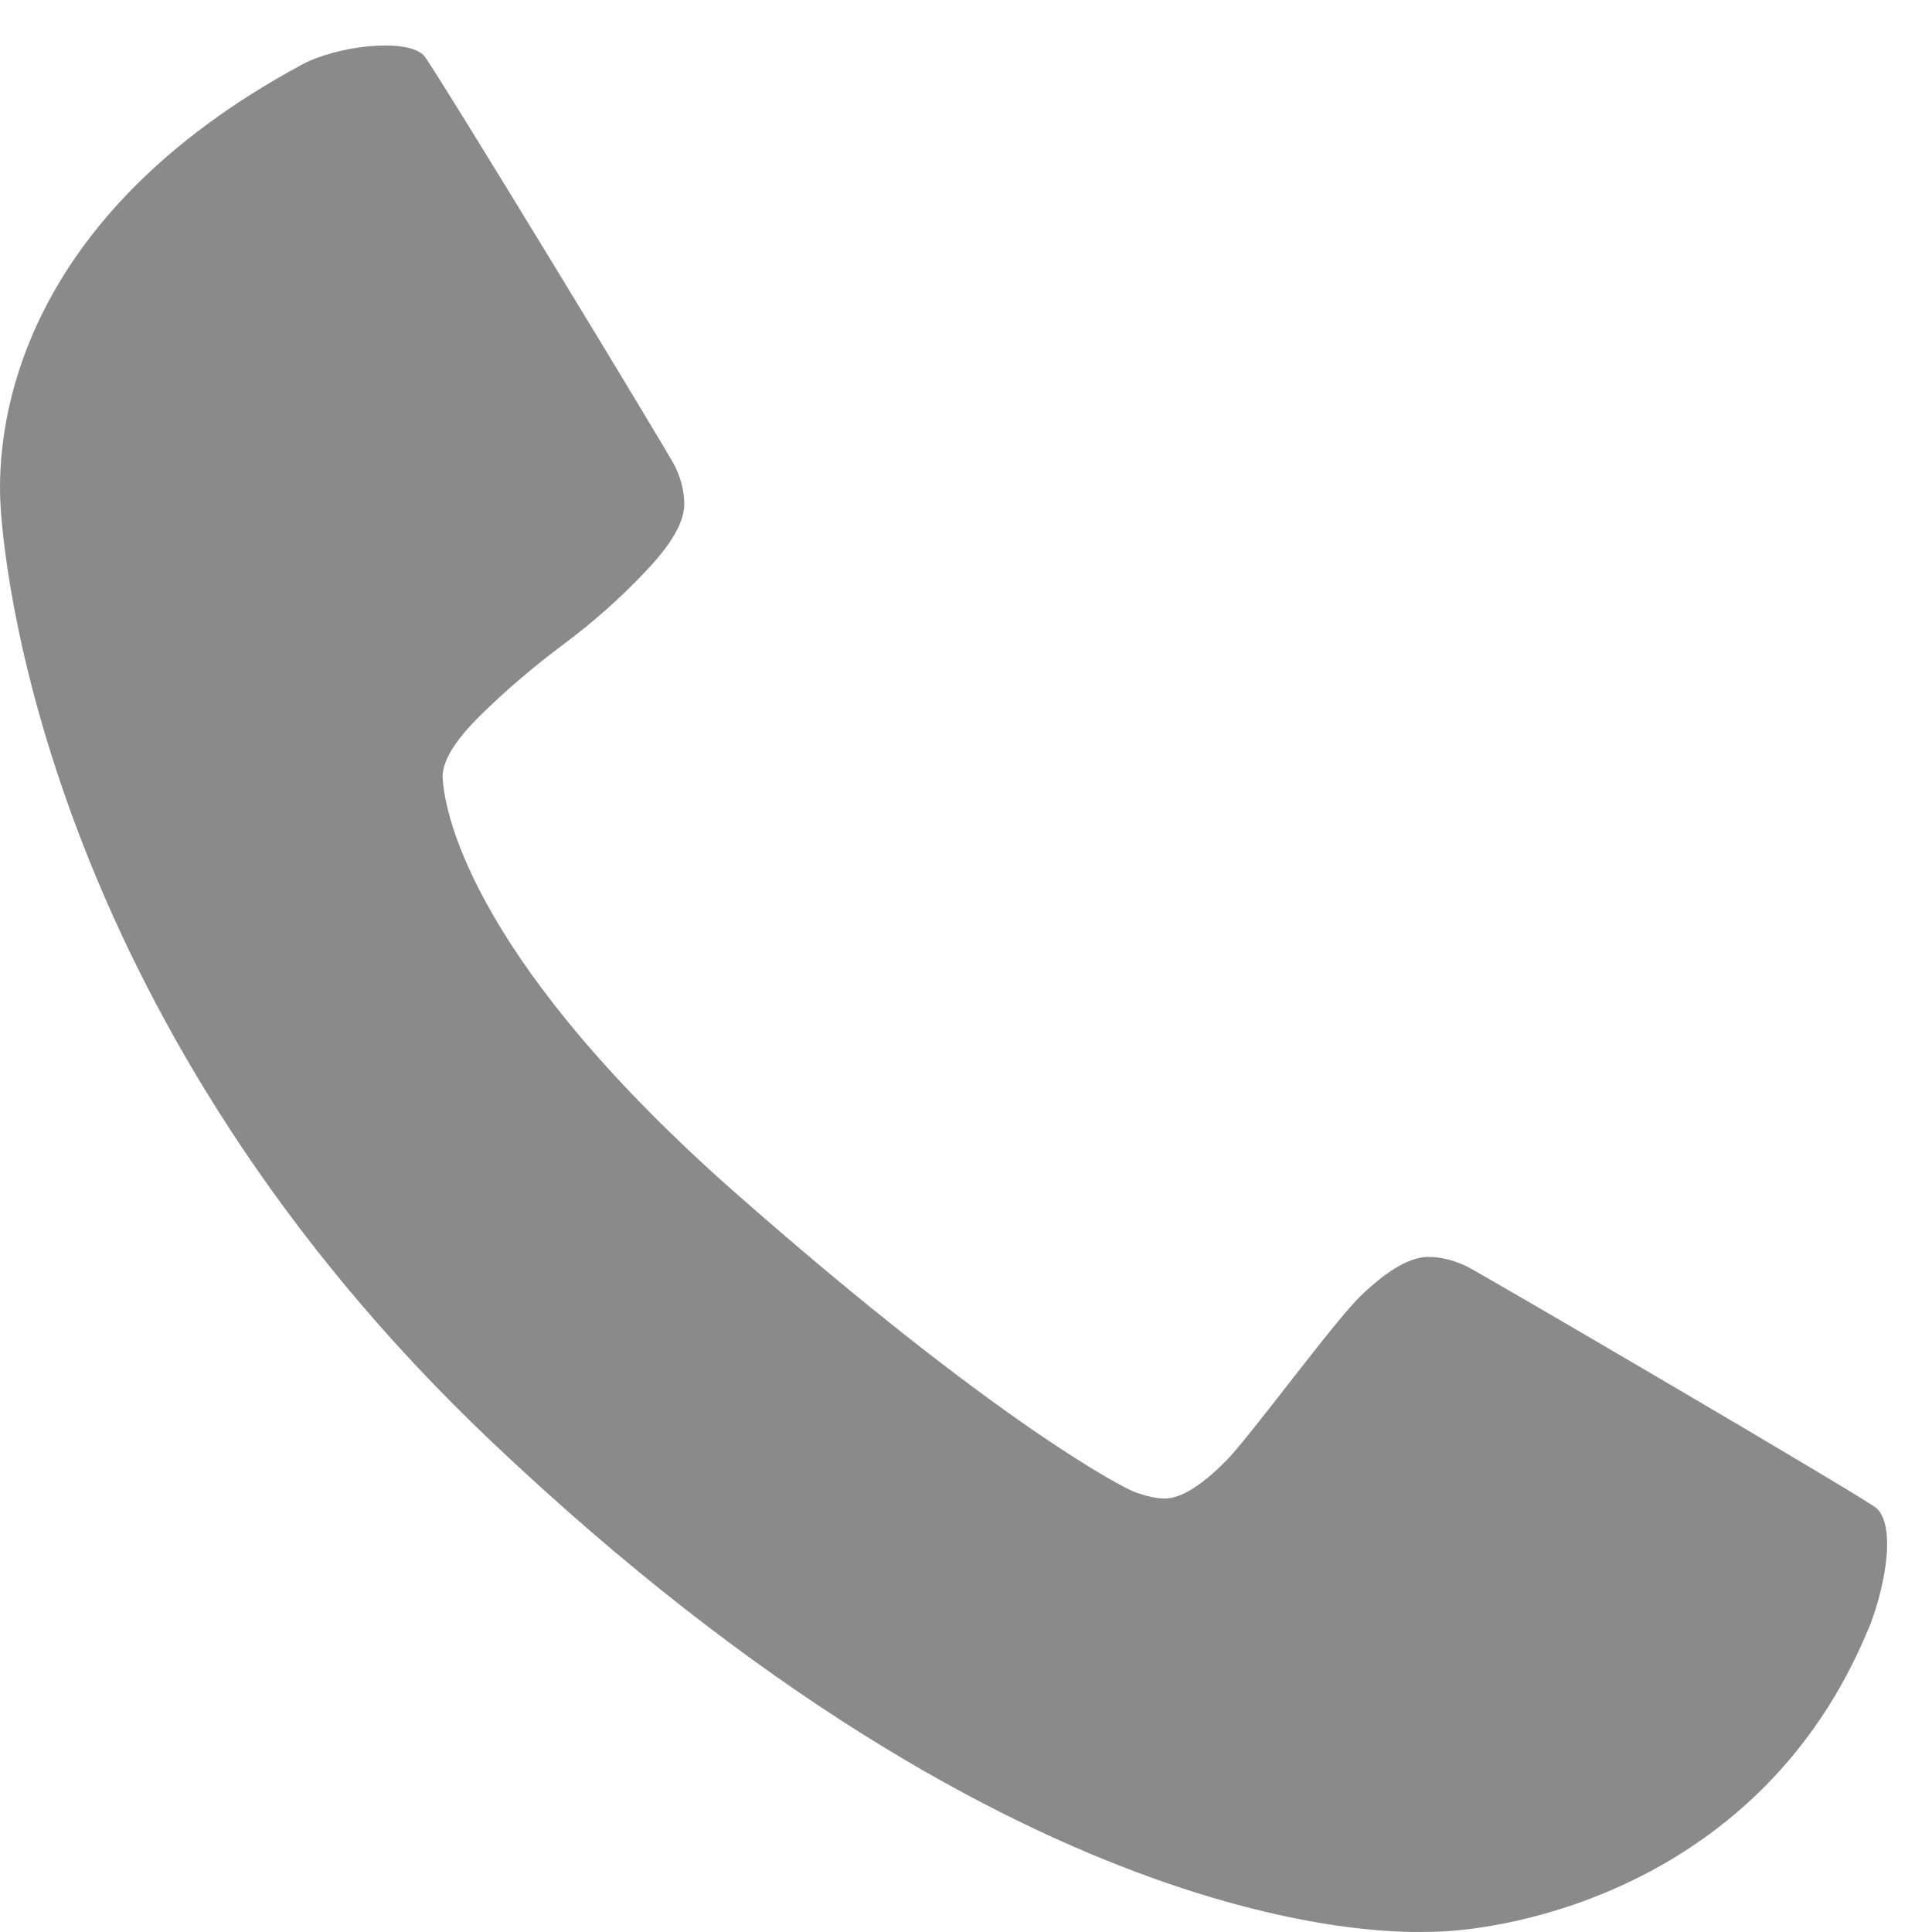 <?xml version="1.0" encoding="UTF-8" standalone="no"?>
<!-- Generator: Adobe Illustrator 15.1.0, SVG Export Plug-In . SVG Version: 6.00 Build 0)  -->

<svg xmlns="http://www.w3.org/2000/svg" version="1.1" xmlns:dc="http://purl.org/dc/elements/1.1/" xmlns:cc="http://creativecommons.org/ns#" xmlns:rdf="http://www.w3.org/1999/02/22-rdf-syntax-ns#" xmlns:svg="http://www.w3.org/2000/svg" xmlns:sodipodi="http://sodipodi.sourceforge.net/DTD/sodipodi-0.dtd" xmlns:inkscape="http://www.inkscape.org/namespaces/inkscape" id="Calque_1" width="33" height="33" viewBox="0 0 33 33" xml:space="preserve" sodipodi:docname="General_Tel.svg" inkscape:version="0.92.2 (5c3e80d, 2017-08-06)" preserveAspectRatio="xMinYMin"><defs
     id="defs9" /><sodipodi:namedview
     pagecolor="#ffffff"
     bordercolor="#666666"
     borderopacity="1"
     objecttolerance="10"
     gridtolerance="10"
     guidetolerance="10"
     inkscape:pageopacity="0"
     inkscape:pageshadow="2"
     inkscape:window-width="1920"
     inkscape:window-height="1016"
     id="namedview7"
     showgrid="false"
     fit-margin-top="0"
     fit-margin-left="0"
     fit-margin-right="0"
     fit-margin-bottom="0"
     inkscape:zoom="7.3240393"
     inkscape:cx="-20.27139"
     inkscape:cy="16.11118"
     inkscape:window-x="0"
     inkscape:window-y="27"
     inkscape:window-maximized="1"
     inkscape:current-layer="Calque_1" /><g
     id="g4"
     transform="translate(-8.7225929e-5,0.777)"><path
       style="fill:#8a8a8a"
       d="m 31.901,27.076 c -1.825,4.377 -6.105,5.145 -7.507,5.145 -0.408,0 -6.808,0.342 -16.006,-8.382 C 0.993,16.817 0.086,9.266 0.008,7.835 -0.068,6.438 0.333,2.933 5.152,0.329 5.75,0.005 6.935,-0.136 7.239,0.169 7.375,0.304 11.424,6.963 11.529,7.187 c 0.106,0.218 0.159,0.436 0.159,0.647 0,0.305 -0.217,0.683 -0.653,1.14 -0.429,0.458 -0.902,0.875 -1.411,1.256 -0.51,0.38 -0.983,0.783 -1.414,1.208 -0.434,0.427 -0.65,0.777 -0.65,1.052 0.03,0.708 0.61,3.252 5.046,7.147 4.432,3.897 6.569,4.993 6.773,5.07 0.206,0.074 0.375,0.112 0.514,0.112 0.275,0 0.625,-0.216 1.052,-0.647 0.426,-0.434 1.854,-2.396 2.311,-2.828 0.457,-0.437 0.837,-0.652 1.14,-0.652 0.215,0 0.429,0.055 0.653,0.159 0.219,0.105 6.886,4.005 7.015,4.142 0.343,0.353 0.101,1.459 -0.161,2.084"
       id="path2"
       inkscape:connector-curvature="0" /></g></svg>
